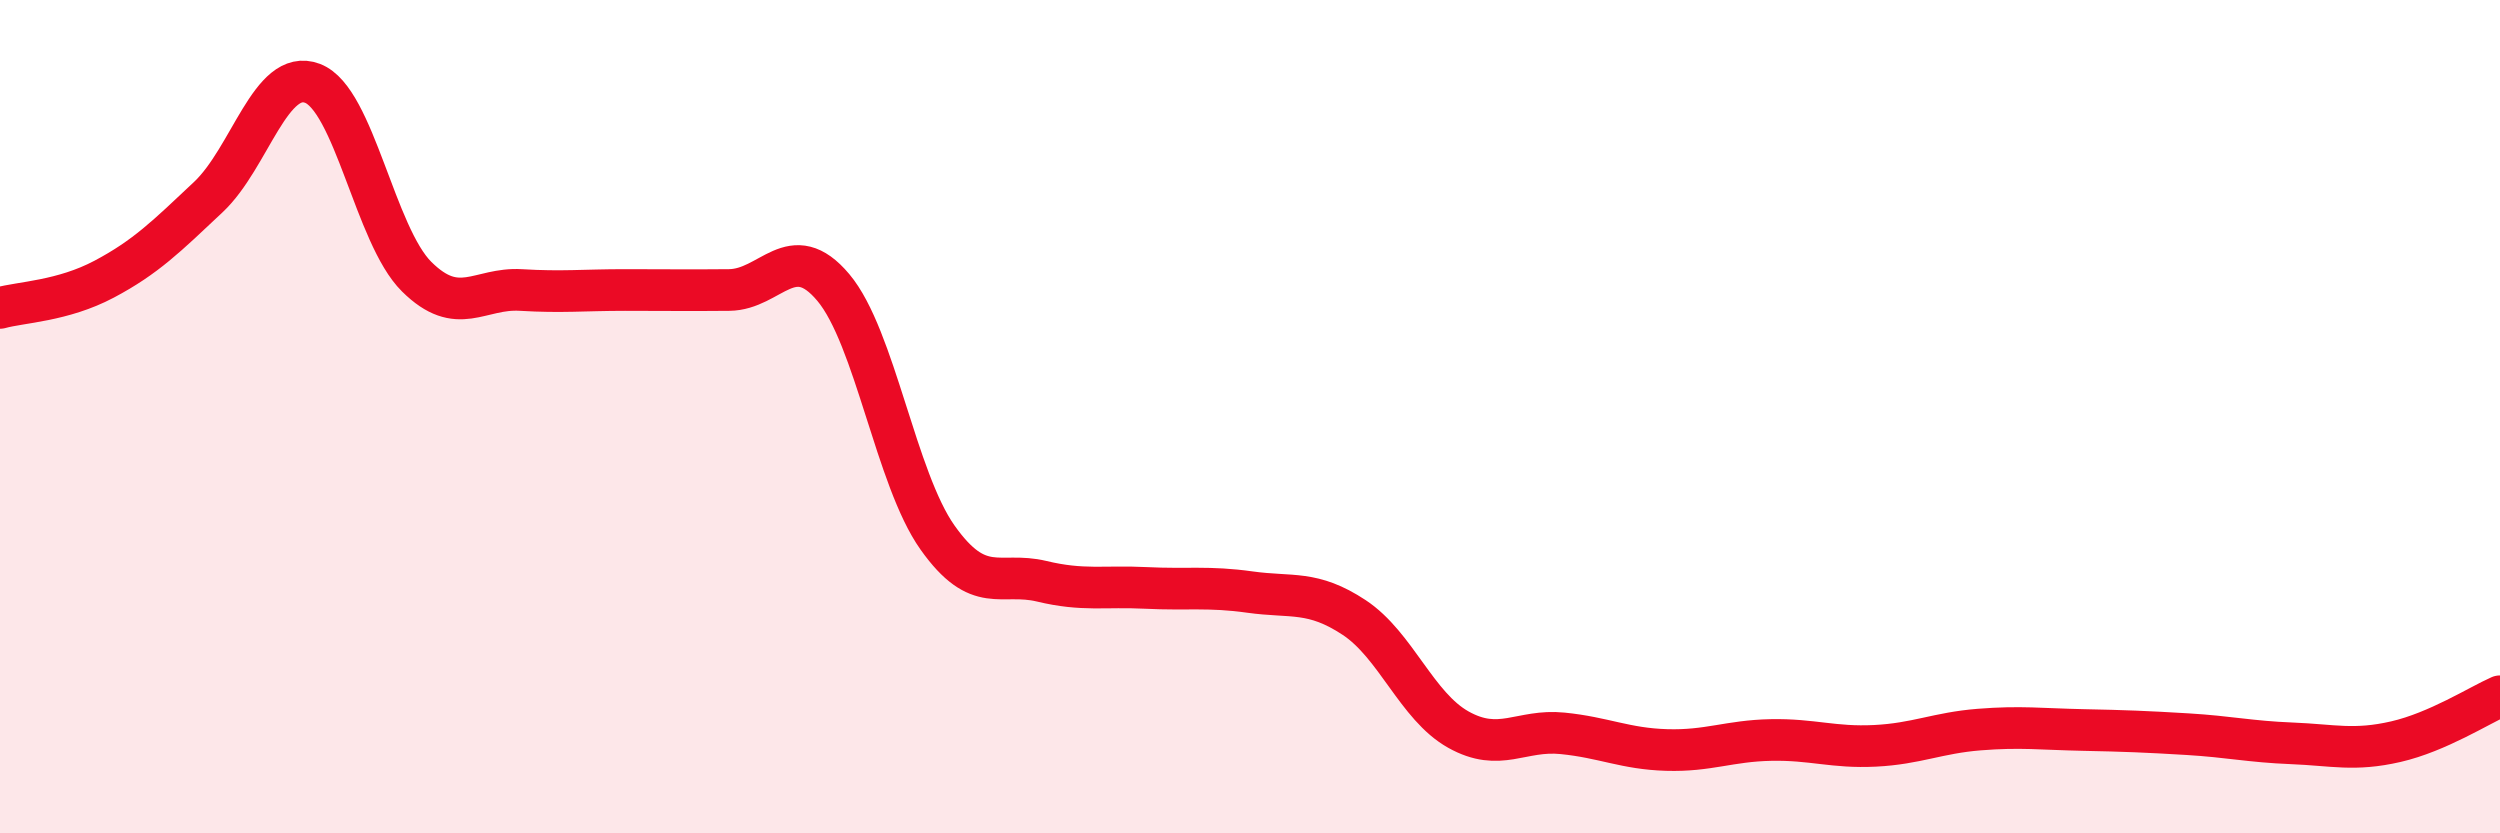 
    <svg width="60" height="20" viewBox="0 0 60 20" xmlns="http://www.w3.org/2000/svg">
      <path
        d="M 0,7.39 C 0.5,7.25 1.5,7.23 2.5,6.7 C 3.5,6.17 4,5.67 5,4.73 C 6,3.79 6.5,1.62 7.5,2 C 8.5,2.38 9,5.65 10,6.64 C 11,7.63 11.5,6.9 12.5,6.96 C 13.5,7.02 14,6.96 15,6.96 C 16,6.96 16.5,6.97 17.5,6.96 C 18.5,6.95 19,5.71 20,6.9 C 21,8.09 21.5,11.49 22.5,12.9 C 23.5,14.31 24,13.71 25,13.95 C 26,14.19 26.5,14.06 27.5,14.11 C 28.5,14.16 29,14.07 30,14.21 C 31,14.35 31.5,14.16 32.5,14.82 C 33.5,15.48 34,16.95 35,17.51 C 36,18.07 36.5,17.5 37.5,17.6 C 38.5,17.7 39,17.97 40,18 C 41,18.03 41.5,17.78 42.5,17.76 C 43.5,17.74 44,17.95 45,17.9 C 46,17.85 46.5,17.59 47.5,17.51 C 48.5,17.43 49,17.5 50,17.52 C 51,17.54 51.5,17.56 52.5,17.62 C 53.5,17.68 54,17.8 55,17.84 C 56,17.88 56.5,18.03 57.5,17.8 C 58.5,17.57 59.5,16.93 60,16.71L60 20L0 20Z"
        fill="#EB0A25"
        opacity="0.1"
        stroke-linecap="round"
        stroke-linejoin="round"
      />
      <path
        d="M 0,7.39 C 0.5,7.25 1.5,7.23 2.5,6.7 C 3.5,6.17 4,5.67 5,4.73 C 6,3.79 6.5,1.62 7.5,2 C 8.5,2.38 9,5.65 10,6.64 C 11,7.63 11.5,6.9 12.5,6.96 C 13.5,7.02 14,6.96 15,6.96 C 16,6.96 16.5,6.97 17.5,6.96 C 18.5,6.95 19,5.71 20,6.9 C 21,8.09 21.5,11.49 22.5,12.9 C 23.5,14.31 24,13.71 25,13.95 C 26,14.19 26.5,14.06 27.5,14.11 C 28.5,14.16 29,14.07 30,14.21 C 31,14.35 31.5,14.16 32.5,14.82 C 33.5,15.48 34,16.95 35,17.51 C 36,18.07 36.5,17.5 37.5,17.6 C 38.5,17.7 39,17.97 40,18 C 41,18.03 41.5,17.78 42.5,17.76 C 43.5,17.74 44,17.95 45,17.9 C 46,17.85 46.5,17.59 47.5,17.51 C 48.5,17.43 49,17.5 50,17.52 C 51,17.54 51.5,17.56 52.5,17.62 C 53.5,17.68 54,17.8 55,17.84 C 56,17.88 56.5,18.03 57.5,17.8 C 58.5,17.57 59.5,16.93 60,16.71"
        stroke="#EB0A25"
        stroke-width="1"
        fill="none"
        stroke-linecap="round"
        stroke-linejoin="round"
      />
    </svg>
  